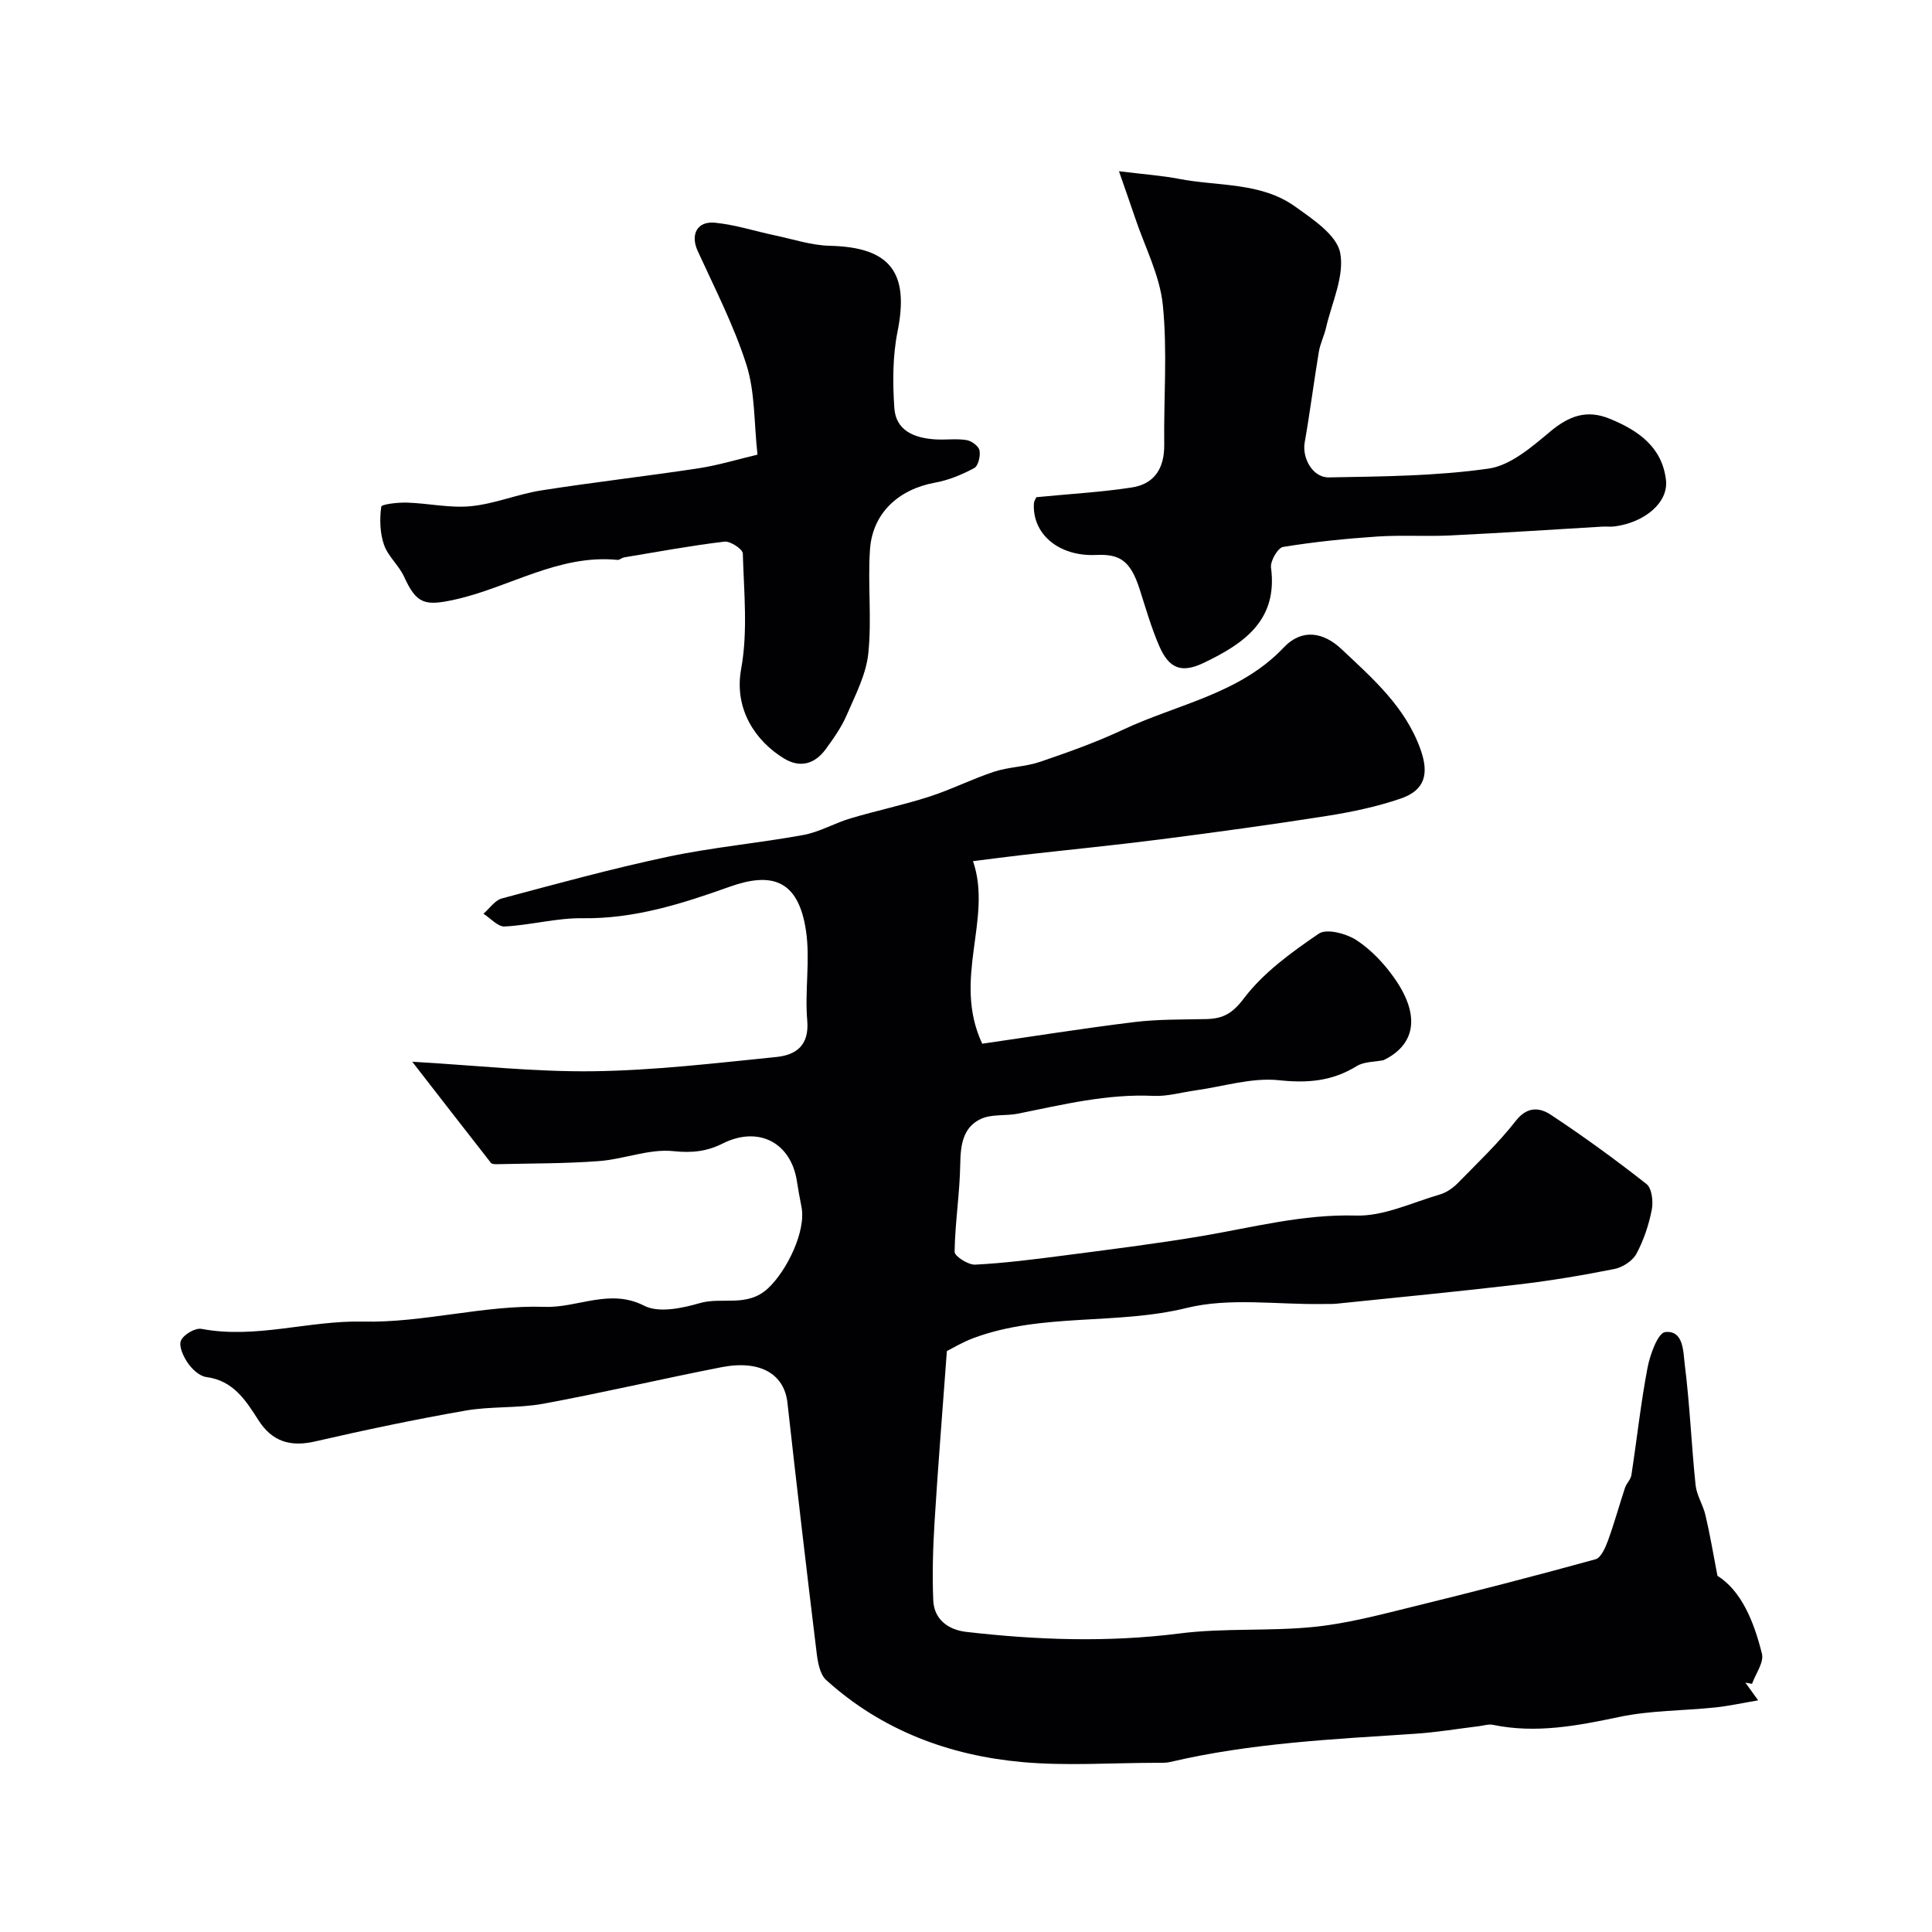 <svg enable-background="new 0 0 400 400" viewBox="0 0 400 400" xmlns="http://www.w3.org/2000/svg"><g fill="#010103"><path d="m355.58 326.25c4.95 3.11 7.56 9.47 9.21 16.14.45 1.8-1.31 4.14-2.05 6.23-.46-.08-.92-.17-1.38-.25.71.98 1.42 1.96 2.65 3.67-3.23.54-6.05 1.17-8.91 1.47-6.61.69-13.36.6-19.82 1.96-8.72 1.84-17.28 3.48-26.18 1.64-.91-.19-1.93.16-2.9.28-4.39.53-8.76 1.27-13.16 1.56-17.01 1.13-34.06 1.92-50.75 5.85-.95.22-1.98.17-2.97.17-9.2.01-18.46.67-27.58-.14-15.21-1.36-29.16-6.57-40.68-16.99-1.32-1.19-1.75-3.71-1.99-5.69-2.1-17.23-4.12-34.48-6.04-51.73-.66-5.95-5.65-8.92-13.68-7.35-12.3 2.4-24.5 5.28-36.82 7.55-5.31.98-10.89.5-16.21 1.44-10.41 1.82-20.76 4-31.06 6.37-5.15 1.19-8.93.04-11.77-4.42-2.62-4.11-5.2-8.18-10.78-8.91-1.4-.18-2.94-1.62-3.82-2.9-.92-1.32-1.92-3.48-1.42-4.65.53-1.24 2.95-2.67 4.25-2.42 11.27 2.13 22.2-1.77 33.44-1.51 12.51.29 25.14-3.48 37.63-3.05 6.83.24 13.44-3.89 20.59-.23 3 1.54 7.84.52 11.49-.54 4.65-1.35 9.85.98 14.19-3.11 3.83-3.6 7.89-11.79 6.87-16.86-.35-1.76-.67-3.52-.94-5.29-1.25-8.02-7.99-11.49-15.36-7.79-3.29 1.65-6.35 1.99-10.23 1.58-4.99-.52-10.2 1.67-15.37 2.06-6.96.53-13.96.47-20.94.64-.49.01-1.21.03-1.44-.26-5.53-7.05-11.01-14.14-16.3-20.95 13.12.75 25.32 2.13 37.51 1.97 12.64-.17 25.28-1.68 37.88-2.95 4.03-.41 6.84-2.36 6.39-7.55-.54-6.14.64-12.47-.25-18.53-1.59-10.86-7.33-12.19-15.81-9.17-9.94 3.55-19.75 6.67-30.49 6.52-5.35-.07-10.71 1.43-16.09 1.71-1.42.08-2.93-1.71-4.4-2.64 1.27-1.09 2.37-2.78 3.82-3.17 11.45-3.06 22.89-6.2 34.47-8.65 9.22-1.95 18.68-2.79 27.96-4.49 3.34-.61 6.43-2.45 9.73-3.43 5.41-1.61 10.96-2.77 16.32-4.5 4.56-1.47 8.89-3.67 13.44-5.17 3.05-1 6.43-1 9.47-2.03 5.84-1.99 11.69-4.07 17.26-6.69 11.25-5.28 24.11-7.37 33.21-16.98 3.84-4.06 8.3-3.13 11.96.31 6.45 6.07 13.2 11.93 16.35 20.71 1.83 5.09.98 8.51-4.09 10.25-4.89 1.67-10.03 2.76-15.15 3.57-11.46 1.81-22.97 3.38-34.48 4.86-9.43 1.21-18.9 2.14-28.35 3.21-3.42.39-6.83.85-10.56 1.31 4.12 11.98-4.37 24.36 1.91 37.8 10.17-1.47 20.8-3.17 31.48-4.48 4.91-.6 9.91-.51 14.88-.62 3.41-.08 5.38-1.07 7.8-4.27 4.06-5.36 9.88-9.57 15.53-13.42 1.62-1.1 5.7-.02 7.81 1.36 3.06 2 5.76 4.89 7.88 7.92 5.59 7.99 4.02 13.88-2.3 16.92-1.86.38-4.01.28-5.52 1.21-5.07 3.13-10.15 3.58-16.12 2.94-5.62-.6-11.5 1.3-17.27 2.1-2.91.4-5.84 1.28-8.72 1.14-9.6-.45-18.77 1.81-28.04 3.68-2.55.51-5.46.04-7.71 1.1-3.67 1.73-4.19 5.33-4.25 9.27-.09 6.08-1.08 12.15-1.17 18.23-.01.92 2.82 2.74 4.27 2.66 6.05-.31 12.08-1.08 18.09-1.86 9.56-1.25 19.14-2.43 28.65-4.03 10.64-1.79 21.03-4.59 32.08-4.27 5.75.17 11.61-2.69 17.37-4.36 1.35-.39 2.69-1.32 3.7-2.34 4.12-4.21 8.43-8.3 12.04-12.92 2.38-3.06 4.99-2.74 7.24-1.25 6.8 4.5 13.41 9.3 19.81 14.34 1.12.88 1.43 3.65 1.09 5.34-.62 3.14-1.67 6.31-3.19 9.12-.79 1.47-2.85 2.79-4.55 3.13-6.56 1.31-13.17 2.42-19.82 3.2-12.53 1.48-25.1 2.68-37.65 3.98-.99.1-2 .05-3 .07-9.38.15-19.17-1.37-28.05.81-14.59 3.59-29.87.98-44.06 6.2-2.36.87-4.55 2.2-5.62 2.73-.91 12.46-1.84 23.84-2.54 35.22-.34 5.45-.5 10.93-.28 16.38.16 4.01 3.17 6.12 6.8 6.54 14.71 1.7 29.39 2.21 44.2.33 9.19-1.17 18.61-.42 27.85-1.36 6.93-.71 13.77-2.54 20.56-4.21 12.61-3.09 25.19-6.34 37.71-9.79 1.14-.32 2.04-2.43 2.58-3.88 1.31-3.59 2.32-7.29 3.52-10.92.3-.92 1.18-1.7 1.32-2.61 1.14-7.41 1.94-14.88 3.34-22.23.52-2.73 2.16-7.24 3.66-7.4 3.83-.41 3.72 4.06 4.04 6.61 1.05 8.32 1.39 16.72 2.25 25.06.22 2.12 1.55 4.1 2.04 6.22.91 3.81 1.55 7.67 2.49 12.57z"/><path d="m214.56 102.94c6.95-.68 13.4-1.04 19.75-2.01 4.72-.72 6.78-4.01 6.73-8.84-.12-9.66.68-19.39-.29-28.95-.62-6.12-3.71-11.99-5.71-17.96-.9-2.68-1.85-5.34-3.37-9.73 5.22.65 8.88.9 12.47 1.59 8.1 1.56 16.9.64 24.01 5.73 3.66 2.62 8.61 5.89 9.32 9.58.93 4.8-1.74 10.32-2.93 15.51-.39 1.69-1.21 3.29-1.49 4.99-1.04 6.25-1.83 12.53-2.93 18.77-.56 3.14 1.6 7.28 5.01 7.22 11.04-.2 22.16-.27 33.05-1.82 4.55-.65 8.95-4.47 12.75-7.65 3.89-3.25 7.56-4.64 12.36-2.67 5.91 2.42 10.84 5.86 11.63 12.69.54 4.65-4.4 8.79-10.65 9.6-.82.11-1.67-.01-2.5.04-10.51.62-21.02 1.32-31.54 1.83-5.01.24-10.04-.11-15.04.22-6.54.44-13.08 1.1-19.55 2.16-1.08.18-2.67 2.92-2.49 4.28 1.45 10.95-5.66 15.74-13.85 19.68-4.64 2.24-7.23 1.28-9.28-3.42-1.65-3.8-2.8-7.83-4.07-11.79-1.92-6.02-4.22-7.31-8.98-7.09-7.91.36-13.29-4.46-12.91-10.68.03-.48.35-.92.5-1.28z"/><path d="m156.83 94.13c-.74-6.68-.49-12.95-2.28-18.58-2.58-8.11-6.54-15.8-10.1-23.59-1.53-3.34-.18-6.22 3.58-5.85 4.16.41 8.23 1.74 12.35 2.61 3.8.8 7.61 2.08 11.44 2.17 12.47.29 16.47 5.49 14.01 17.74-1.03 5.12-1.02 10.57-.67 15.82.31 4.76 4.2 6.24 8.45 6.52 2.16.14 4.37-.2 6.48.14 1.04.16 2.52 1.24 2.7 2.13.24 1.15-.25 3.22-1.09 3.67-2.52 1.35-5.28 2.5-8.07 3.01-7.56 1.36-12.99 6.29-13.51 13.86-.49 7.15.4 14.43-.35 21.53-.46 4.37-2.69 8.62-4.48 12.77-1.09 2.52-2.73 4.83-4.36 7.06-2.24 3.05-5.29 3.92-8.6 1.9-5.85-3.56-10.42-10.17-8.88-18.56 1.41-7.74.57-15.92.34-23.89-.03-.9-2.59-2.6-3.81-2.45-6.95.83-13.85 2.11-20.77 3.26-.47.08-.94.56-1.37.52-12.2-1.2-22.42 5.74-33.72 8.23-6.19 1.36-7.88.9-10.46-4.75-1.07-2.34-3.32-4.2-4.15-6.59-.85-2.44-.93-5.31-.58-7.89.07-.54 3.49-.92 5.35-.86 4.42.14 8.9 1.17 13.24.74 4.92-.49 9.67-2.5 14.58-3.27 10.82-1.7 21.72-2.93 32.55-4.58 4.11-.63 8.13-1.87 12.18-2.82z"/></g></svg>